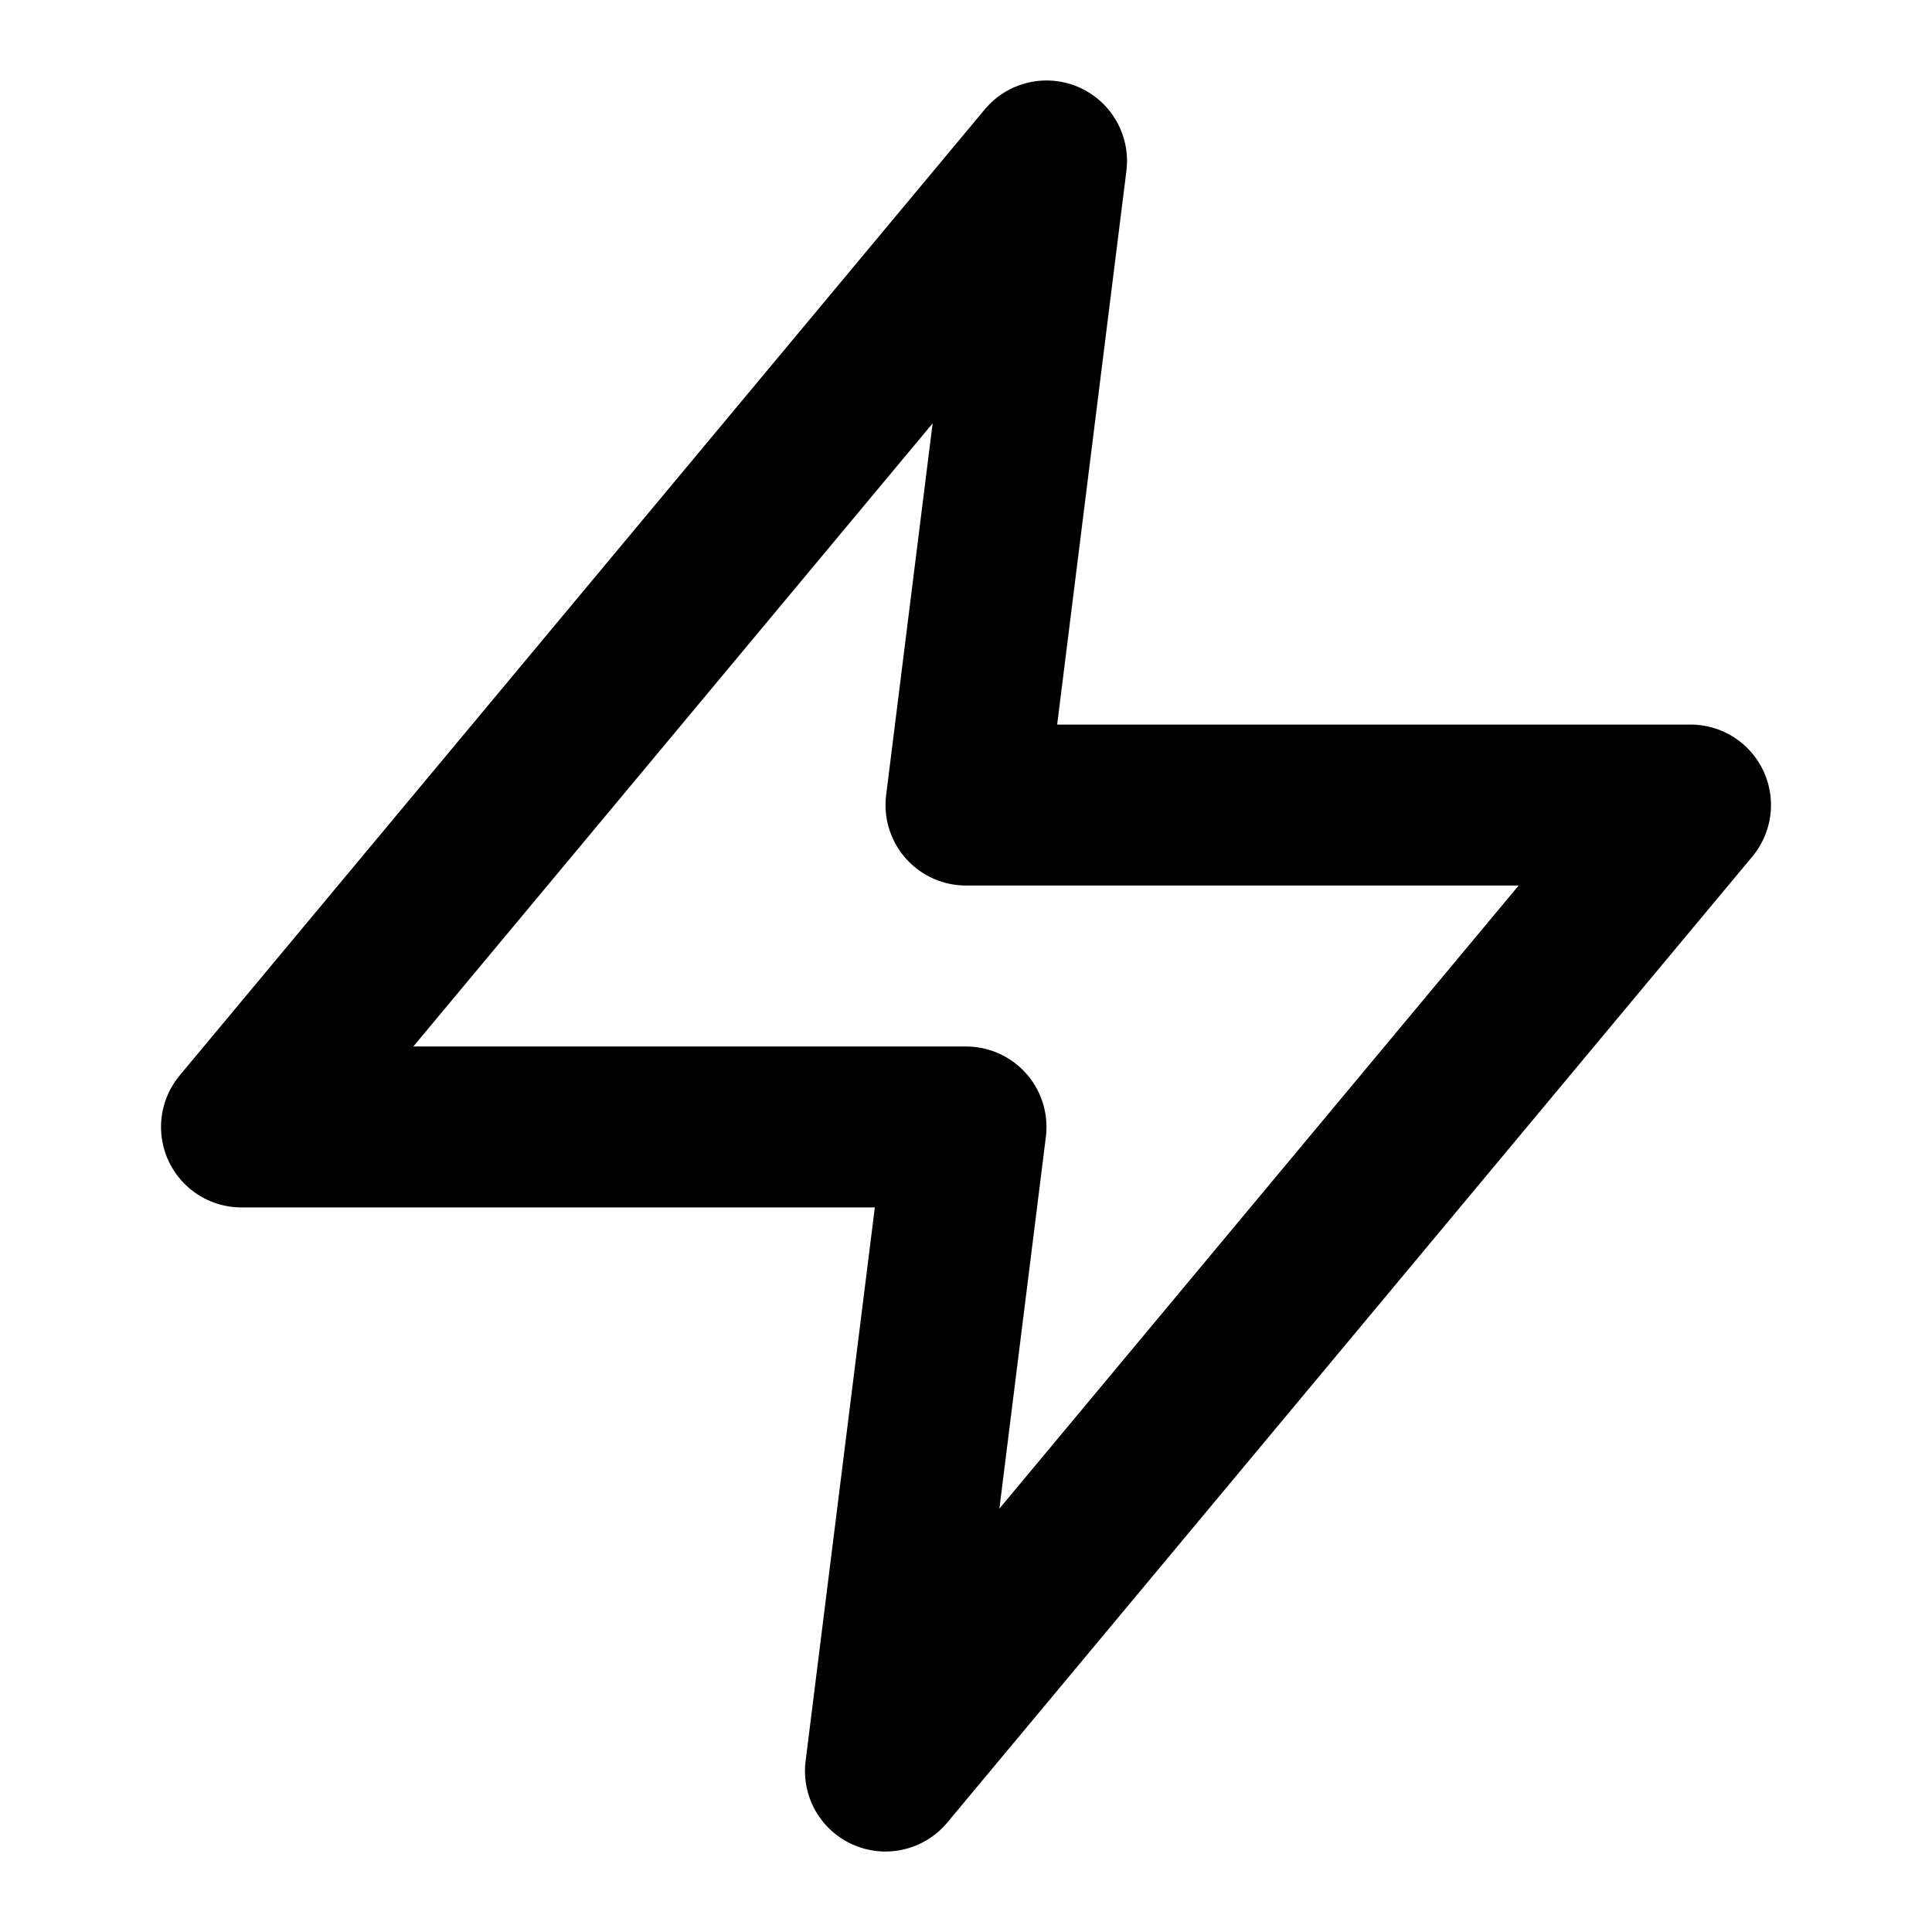 <?xml version="1.0" encoding="UTF-8"?> <svg xmlns="http://www.w3.org/2000/svg" width="16" height="16" viewBox="0 0 16 16" fill="none"><path d="M8.667 1.333L2 9.333H8L7.333 14.667L14 6.667H8L8.667 1.333Z" stroke="black" stroke-width="1.333" stroke-linecap="round" stroke-linejoin="round"></path></svg> 